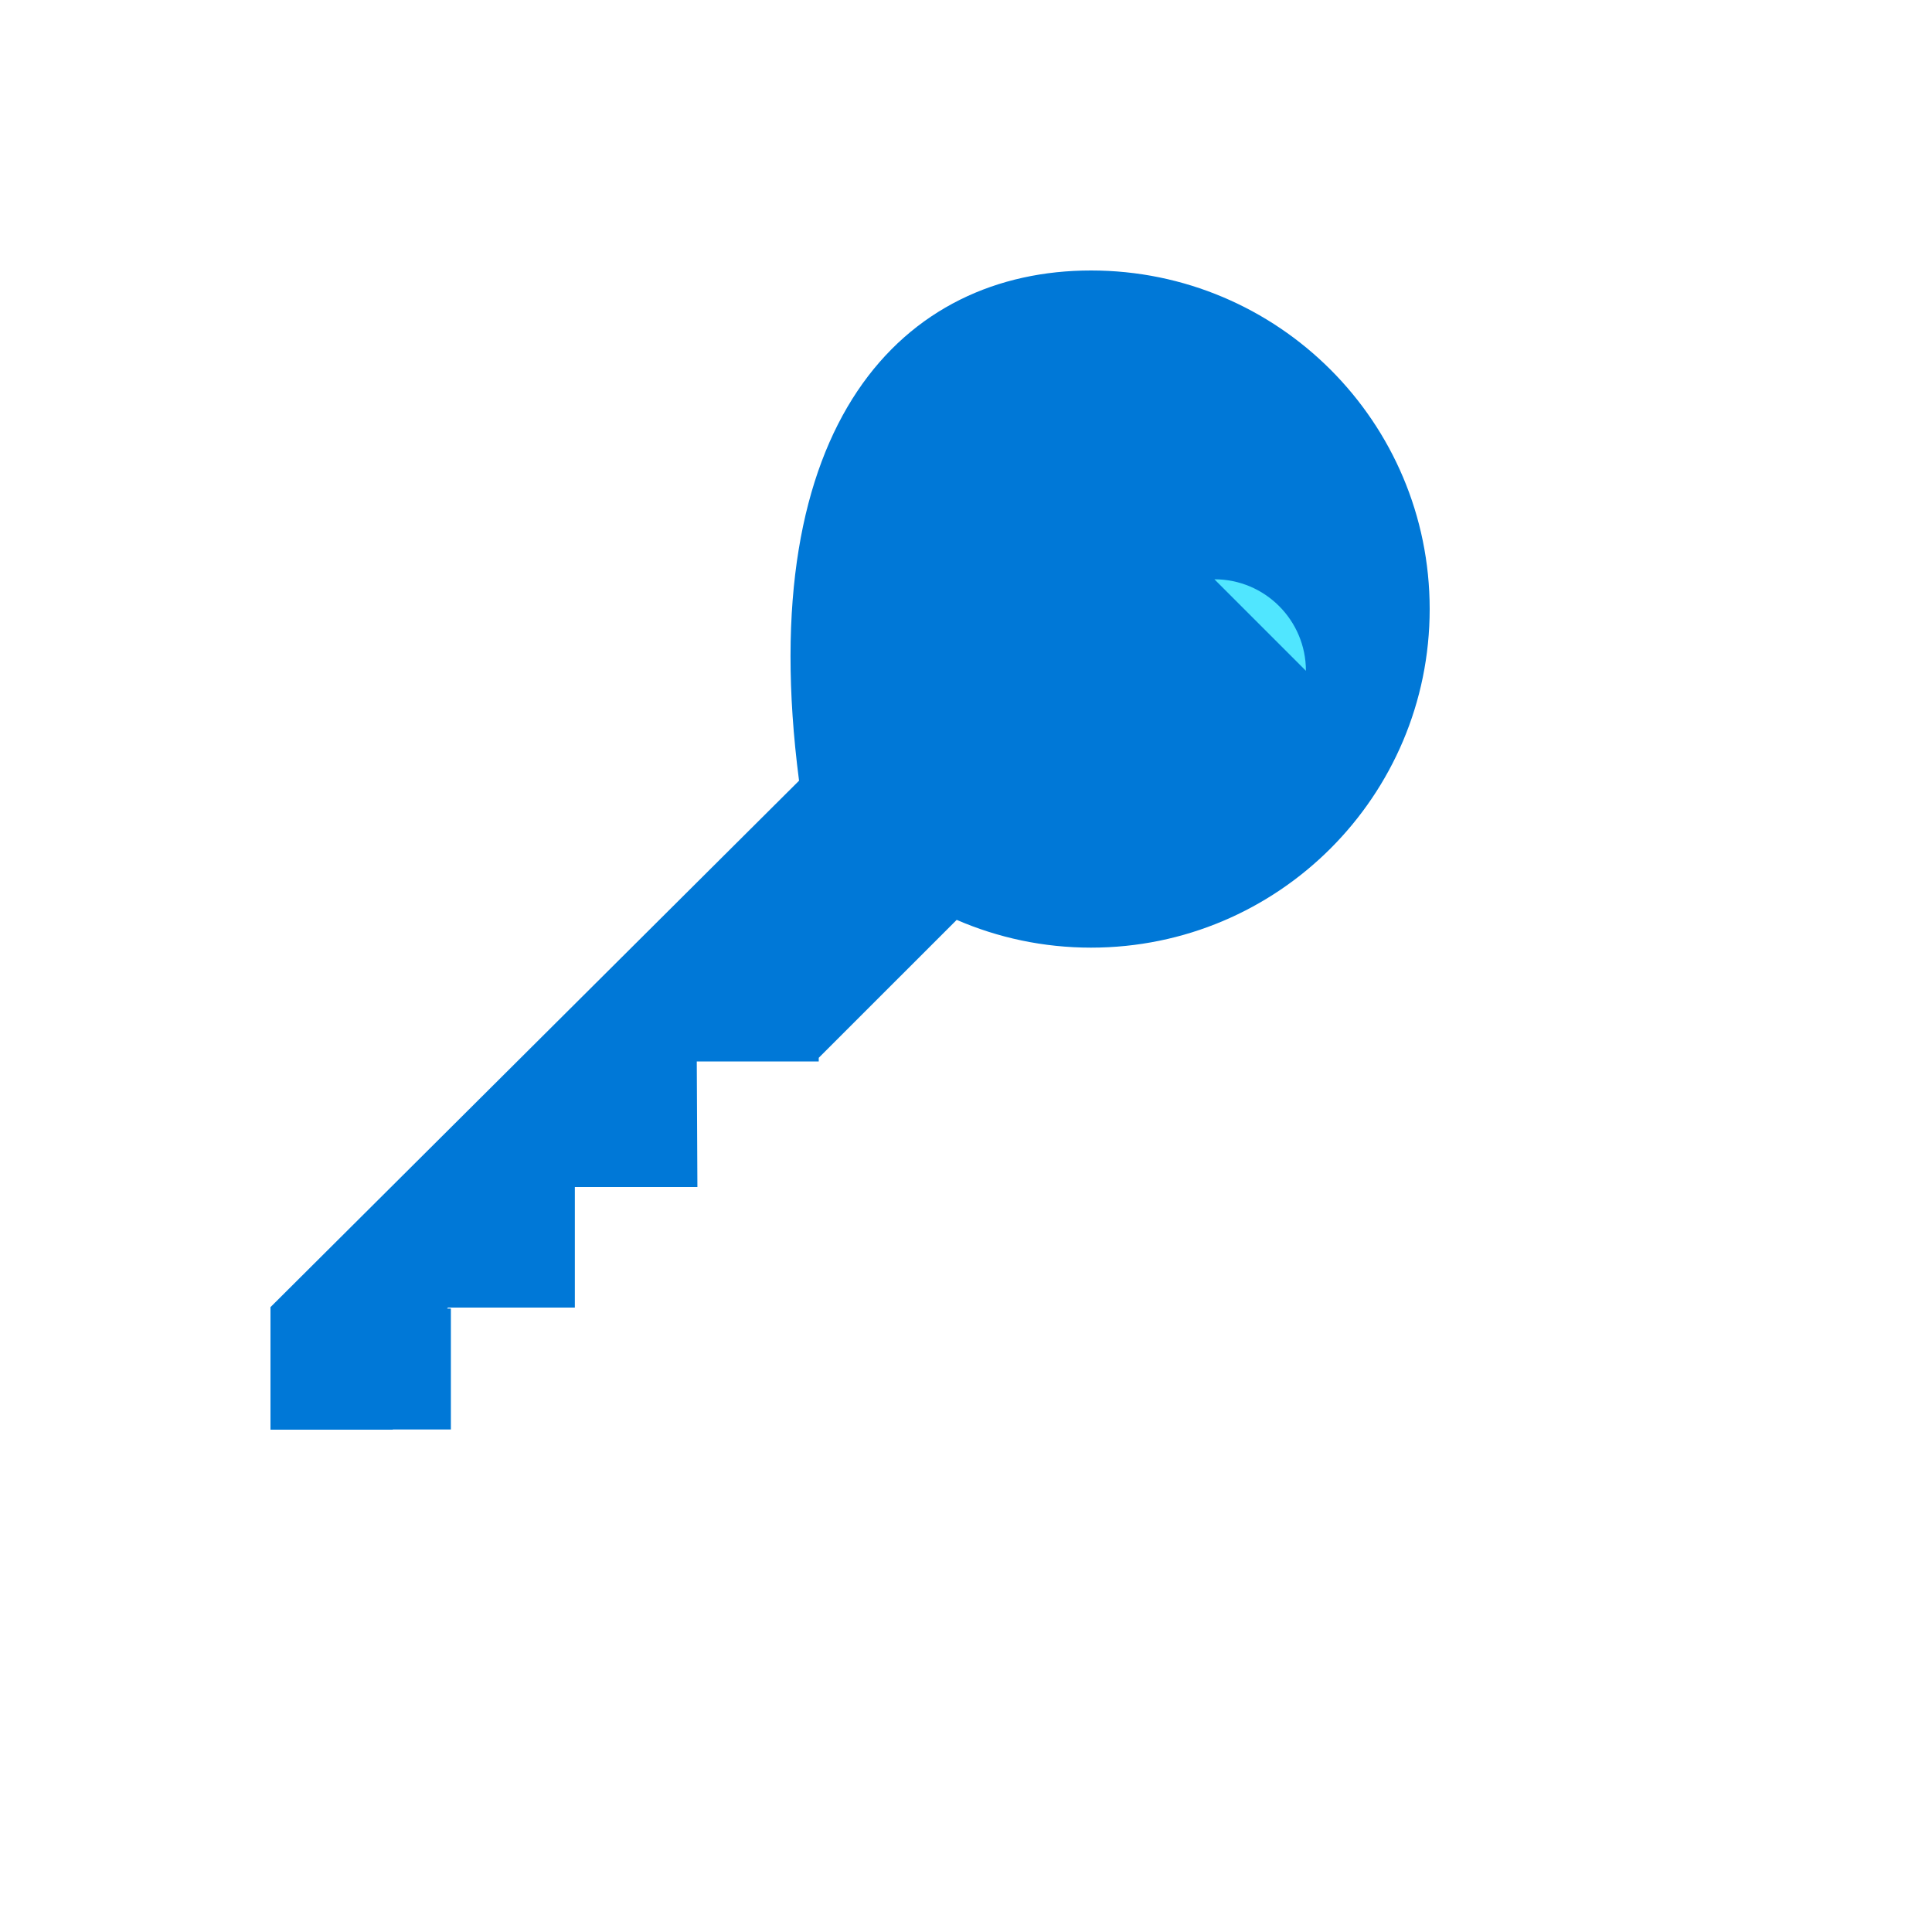 <svg xmlns="http://www.w3.org/2000/svg" version="1.1" xmlns:xlink="http://www.w3.org/1999/xlink" width="100%" height="100%" id="svgWorkerArea" viewBox="-25 -25 625 625" xmlns:idraw="https://idraw.muisca.co" style="background: white;"><defs id="defsdoc"><pattern id="patternBool" x="0" y="0" width="10" height="10" patternUnits="userSpaceOnUse" patternTransform="rotate(35)"><circle cx="5" cy="5" r="4" style="stroke: none;fill: #ff000070;"></circle></pattern></defs><g id="fileImp-212042865" class="cosito"><path id="pathImp-255434842" fill="#0078D7" class="grouped" d="M233.492 227.555C218.391 111.523 267.438 62.5 327.945 62.5 388.469 62.5 437.5 111.523 437.5 172.031 437.5 232.539 388.469 281.562 327.945 281.562 312.523 281.562 297.82 278.352 284.492 272.578 284.492 272.578 239.859 317.203 239.859 317.203 239.859 317.203 239.859 318.383 239.859 318.383 239.859 318.383 200.406 318.383 200.406 318.383 200.406 318.383 200.609 359.008 200.609 359.008 200.609 359.008 160.961 359.008 160.961 359.008 160.961 359.008 160.961 397.992 160.961 397.992 160.961 397.992 119.938 397.992 119.938 397.992 119.938 397.992 119.609 398.32 119.609 398.32 119.609 398.32 120.859 398.32 120.859 398.32 120.859 398.32 120.859 437.438 120.859 437.438 120.859 437.438 102.07 437.438 102.07 437.438 102.07 437.438 102.07 437.5 102.07 437.5 102.07 437.5 62.5 437.5 62.5 437.5 62.5 437.5 62.5 397.859 62.5 397.859 62.5 397.859 233.492 227.555 233.492 227.555 233.492 227.555 233.492 227.555 233.492 227.555"></path><path id="pathImp-51412782" fill="#50E6FF" class="grouped" d="M367.859 162.398C384.208 162.398 397.461 175.652 397.461 192 397.461 192 367.859 162.398 367.859 162.398"></path></g></svg>